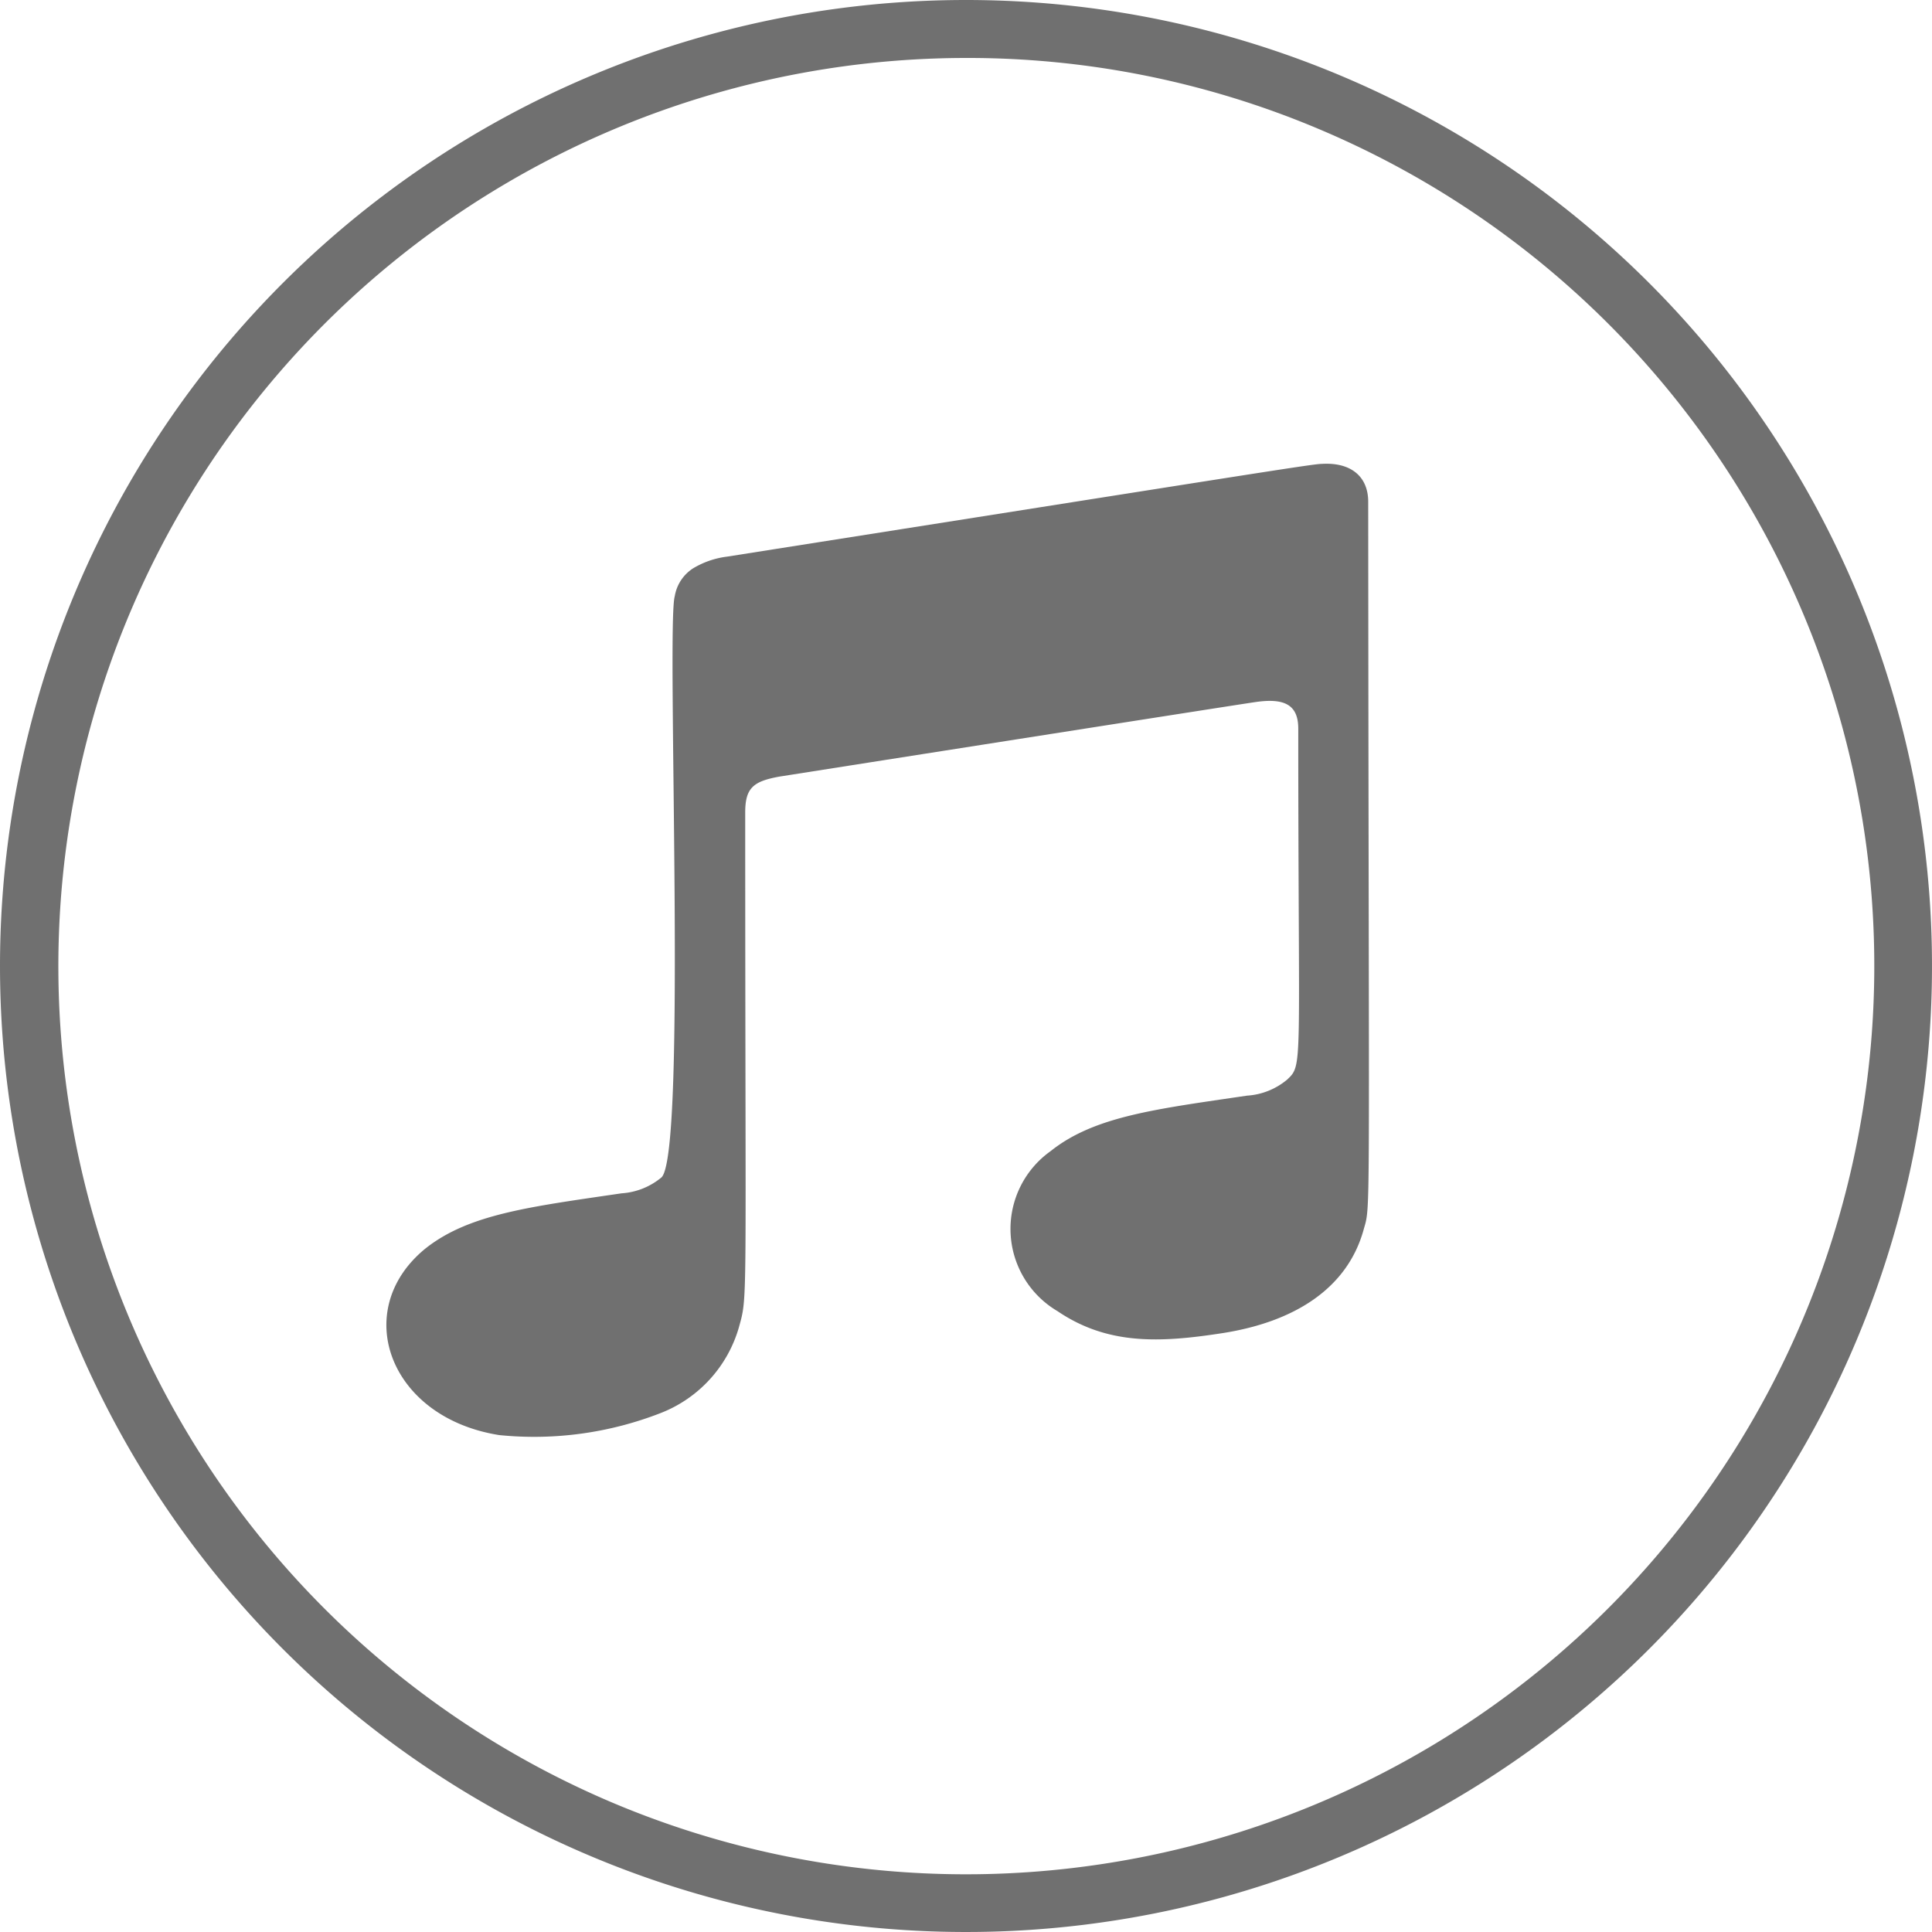 <svg xmlns="http://www.w3.org/2000/svg" width="50" height="50" viewBox="0 0 50 50">
  <g id="Group_54" data-name="Group 54" transform="translate(-1331 -7894)">
    <path id="Icon_awesome-itunes-note" data-name="Icon awesome-itunes-note" d="M25.288,22.081c-.424,1.525-1.8,2.383-3.649,2.672-1.622.251-2.973.312-4.271-.568a2.47,2.47,0,0,1-.179-4.142c1.126-.9,2.708-1.086,5.085-1.436a1.793,1.793,0,0,0,1.033-.412c.424-.4.291-.228.291-9.086,0-.624-.364-.8-1.126-.685-.543.078-12.3,1.926-12.3,1.926-.675.122-.887.289-.887.93,0,13.066.073,12.465-.166,13.333a3.385,3.385,0,0,1-2,2.2,9.018,9.018,0,0,1-4.2.579C.066,26.941-.94,24.163,1,22.571c1.126-.9,2.708-1.086,5.085-1.436a1.793,1.793,0,0,0,1.033-.412c.669-.64.119-14.285.344-15.042a1.065,1.065,0,0,1,.47-.718,2.245,2.245,0,0,1,.887-.306c13.508-2.127,15.157-2.4,15.389-2.4.761-.045,1.2.334,1.2.98C25.421,22.415,25.48,21.385,25.288,22.081Z" transform="translate(1341.001 7903.748)" fill="#707070"/>
    <path id="Ellipse_52" data-name="Ellipse 52" d="M25,1.5a23.507,23.507,0,0,0-9.147,45.154A23.506,23.506,0,0,0,34.147,3.346,23.352,23.352,0,0,0,25,1.5M25,0A25,25,0,1,1,0,25,25,25,0,0,1,25,0Z" transform="translate(1331 7894)" fill="#707070"/>
  </g>
</svg>
